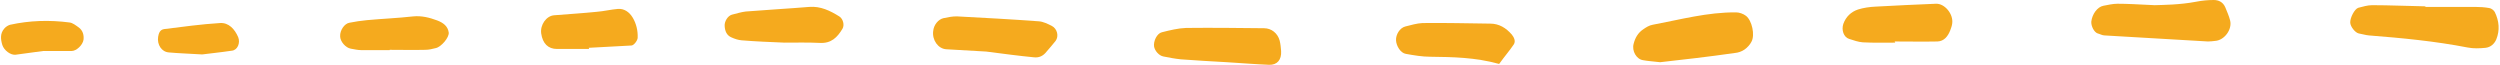<?xml version="1.0" encoding="UTF-8" standalone="no"?><svg xmlns="http://www.w3.org/2000/svg" xmlns:xlink="http://www.w3.org/1999/xlink" fill="#f5aa1e" height="22.6" preserveAspectRatio="xMidYMid meet" version="1" viewBox="58.2 131.3 868.0 22.6" width="868" zoomAndPan="magnify"><g id="change1_1"><path d="M900.3,133.7c5.8,0,11.5,0,17.3,0c1.6,0,3.3,0.1,4.9,0.4c0.7,0.1,1.6,0.8,1.9,1.4c1.5,3.1,1.8,6.3,0.5,9.5 c-0.7,1.6-2,2.7-3.7,2.9c-2,0.2-4.2,0.3-6.2-0.1c-11.3-2.2-22.8-3.3-34.3-4.2c-1.2-0.1-2.4-0.5-3.6-0.7c-1.2-0.3-2.8-2.3-2.9-3.7 c-0.1-1.7,1.5-4.8,2.8-5.2c1.6-0.4,3.2-0.9,4.8-0.9c6.2,0,12.3,0.3,18.5,0.4C900.3,133.6,900.3,133.6,900.3,133.7z" fill="inherit"/><path d="M634.6,152.9c-2.6-0.3-4.3-0.4-5.9-0.7c-2.3-0.3-4-3.2-3.3-5.7c0.5-2,1.5-3.8,3.3-5c1-0.7,2.1-1.4,3.3-1.6 c9.6-1.8,19.1-4.4,29-4.3c1.1,0,2.5,0.5,3.4,1.2c2.1,1.6,3.2,6.7,1.9,9c-0.5,1-1.4,2-2.4,2.7c-1,0.7-2.2,1.1-3.4,1.2 C651.5,151,642.6,152,634.6,152.9z" fill="inherit"/><path d="M806.3,133.1c2.9-0.1,8.6-0.1,14.4-1.2c2-0.4,4.1-0.6,6.1-0.6c1.7,0,3.2,0.7,4,2.5c0.6,1.5,1.3,3,1.7,4.6 c0.8,3.1-2,6.9-5.2,7.1c-0.8,0.1-1.7,0.2-2.5,0.2c-12-0.7-23.9-1.4-35.9-2.1c-0.8,0-1.6-0.5-2.4-0.7c-1.2-0.4-2.3-2.5-2.2-4.1 c0.3-2.6,2.1-5.1,4.2-5.5c1.6-0.3,3.3-0.7,4.9-0.7C796.8,132.6,800.1,132.8,806.3,133.1z" fill="inherit"/><path d="M484.2,152.9c-5.3-0.3-10.7-0.6-16-1c-2-0.2-4.1-0.6-6.1-1c-1.5-0.3-2.9-1.9-3.2-3.4c-0.3-1.9,1-4.6,2.7-5 c2.8-0.7,5.6-1.4,8.4-1.5c9-0.1,18.1,0,27.1,0.1c2.5,0,4.7,1.7,5.4,4.3c0.3,1.2,0.4,2.4,0.5,3.6c0.2,3.1-1.4,4.9-4.2,4.8 C494,153.6,489.1,153.2,484.2,152.9C484.2,152.9,484.2,152.9,484.2,152.9z" fill="inherit"/><path d="M400.6,149.2c-4-0.2-9-0.5-13.9-0.8c-2.8-0.2-4.9-3.2-4.5-6.3c0.2-2.2,1.8-4.1,3.6-4.5c1.6-0.3,3.2-0.7,4.9-0.6 c9.4,0.5,18.8,1,28.2,1.7c1.5,0.1,3.1,0.9,4.5,1.6c1.9,1,2.5,3.6,1.3,5.2c-1,1.3-2.1,2.5-3.2,3.8c-1.1,1.4-2.5,2.1-4.3,1.9 C412,150.7,406.8,150,400.6,149.2z" fill="inherit"/><path d="M578.7,153.5c-8.3-2.3-16.1-2.4-23.9-2.5c-2.8,0-5.7-0.5-8.5-1c-1.8-0.3-3.3-2.7-3.4-4.7c-0.1-2,1.3-4.3,3.2-4.8 c2-0.5,4-1.1,6-1.2c7.8-0.1,15.6,0.1,23.5,0.2c3.1,0,5.5,1.5,7.5,3.8c0.8,1,1.4,2.3,0.7,3.4C582.4,148.8,580.8,150.6,578.7,153.5z" fill="inherit"/><path d="M716.2,146.1c-3.7,0-7.4,0.1-11.2-0.1c-1.6-0.1-3.2-0.7-4.8-1.2c-1.9-0.6-2.7-3.1-2-5.2c0.9-2.5,2.7-4.2,5.1-5 c1.9-0.6,4-0.9,6.1-1c7-0.4,14-0.7,21-1c3-0.1,6.1,3.6,5.6,6.9c-0.1,0.8-0.4,1.6-0.7,2.4c-0.8,2-2.1,3.7-4.4,3.8 c-5,0.1-9.9,0-14.9,0C716.2,145.9,716.2,146,716.2,146.1z" fill="inherit"/><path d="M330.5,146.1c-4.9-0.2-9.9-0.4-14.8-0.8c-1.2-0.1-2.4-0.5-3.5-1c-1.7-0.7-2.3-2.2-2.4-4c-0.1-1.6,1.1-3.5,2.5-3.9 c1.6-0.4,3.2-0.9,4.8-1.1c7.4-0.6,14.8-1,22.1-1.6c3.9-0.3,7.2,1.3,10.4,3.3c1.3,0.8,1.9,3,1.1,4.3c-1.8,3-3.9,5.1-7.8,4.9 c-4.1-0.2-8.2-0.1-12.3-0.1C330.5,146.2,330.5,146.1,330.5,146.1z" fill="inherit"/><path d="M262.7,148.3c-3.7,0-7.4,0-11.1,0c-3.1,0-5-1.9-5.5-5.4c-0.4-3,1.8-6.1,4.5-6.3c4.9-0.4,9.9-0.7,14.8-1.2 c2.5-0.2,4.9-0.8,7.3-1c2.2-0.2,4,1.1,5.1,2.9c1.3,2.1,1.9,4.6,1.8,7.1c0,0.9-1.3,2.7-2.2,2.7c-4.9,0.3-9.8,0.5-14.8,0.8 C262.7,148,262.7,148.2,262.7,148.3z" fill="inherit"/><path d="M193.5,148.7c-3.3,0-6.6,0-9.9,0c-1.2,0-2.4-0.3-3.6-0.5c-1.8-0.3-3.7-2.5-3.7-4.3c-0.1-2.1,1.5-4.4,3.2-4.7 c2-0.4,4-0.7,6.1-0.9c5.3-0.5,10.7-0.7,16-1.3c3-0.3,5.7,0.4,8.4,1.4c2.1,0.8,3.7,2,4,4.2c0.2,1.7-2.6,5-4.5,5.4 c-1.2,0.3-2.4,0.6-3.6,0.6c-4.1,0.1-8.2,0-12.4,0C193.5,148.6,193.5,148.7,193.5,148.7z" fill="inherit"/><path d="M73.2,149c-3.2,0.4-6.4,0.9-9.6,1.3c-1.7,0.2-4-1.5-4.6-3.4c-0.6-2-0.8-4,0.7-5.7c0.5-0.6,1.3-1.1,2-1.3 c6.8-1.5,13.7-1.7,20.6-0.8c1.1,0.1,2.2,1,3.2,1.7c1.4,1,1.9,2.6,1.7,4.3c-0.3,1.9-2.5,3.9-4.1,3.9C79.7,149,76.5,149,73.2,149z" fill="inherit"/><path d="M128.4,150.2c-5.1-0.3-8.3-0.4-11.6-0.7c-2.5-0.2-4.1-2.7-3.7-5.4c0.2-1.2,0.6-2.5,2.1-2.7c6.4-0.8,12.9-1.7,19.4-2.1 c3-0.2,5.1,2.1,6.3,4.9c0.8,2-0.2,4.5-2.2,4.7C134.7,149.5,130.6,149.9,128.4,150.2z" fill="inherit"/></g></svg>